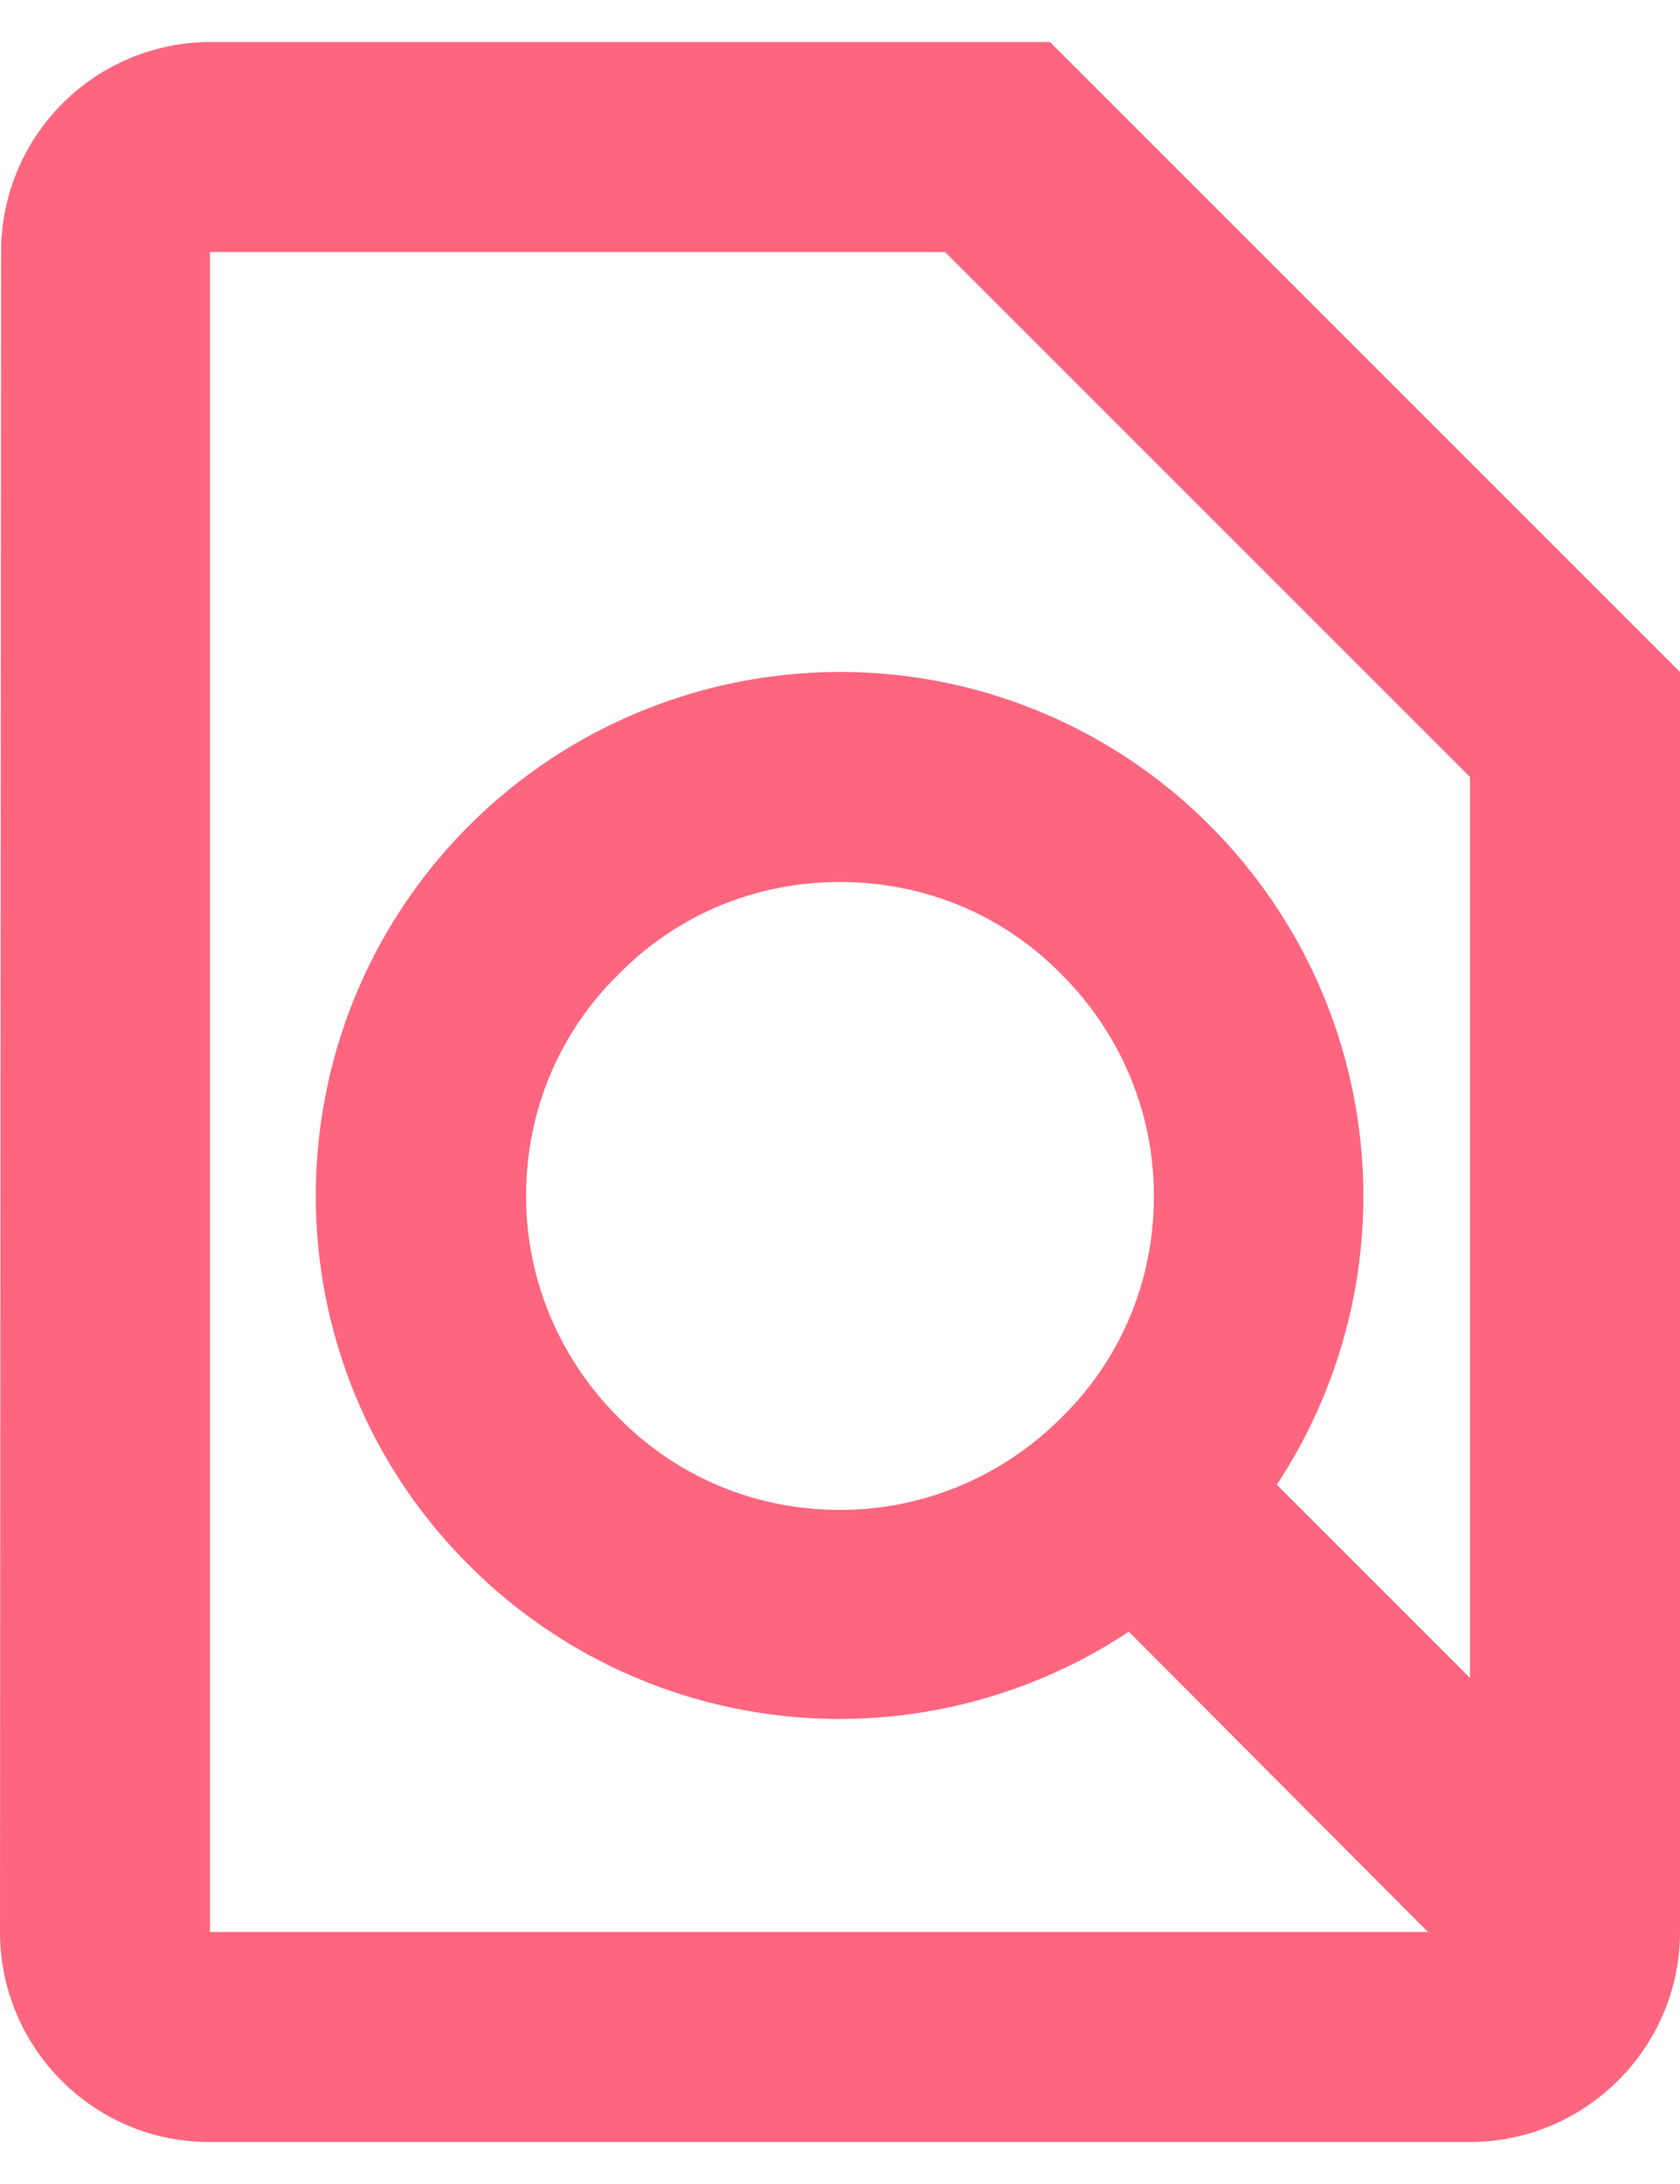 <svg width="20" height="26" viewBox="0 0 20 26" fill="none" xmlns="http://www.w3.org/2000/svg"><path d="M12.5.5h-10A2.497 2.497 0 0 0 .013 3L0 23c0 1.375 1.113 2.5 2.488 2.5H17.5c1.375 0 2.5-1.125 2.5-2.5V8zM2.5 3h8.75l6.25 6.25v10.725l-2.3-2.3a6.24 6.24 0 0 0-.8-7.85A6.2 6.2 0 0 0 10 8a6.25 6.25 0 0 0-4.412 1.825c-2.438 2.438-2.438 6.387 0 8.813a6.23 6.23 0 0 0 7.85.787L17 23H2.5zm10.138 13.875c-.7.7-1.638 1.1-2.638 1.1s-1.937-.388-2.637-1.1c-.7-.7-1.1-1.637-1.1-2.637s.387-1.938 1.1-2.638c.7-.713 1.637-1.1 2.637-1.1s1.938.387 2.637 1.1c.7.7 1.1 1.638 1.1 2.638s-.387 1.937-1.1 2.637" fill="#FE667F"/></svg>